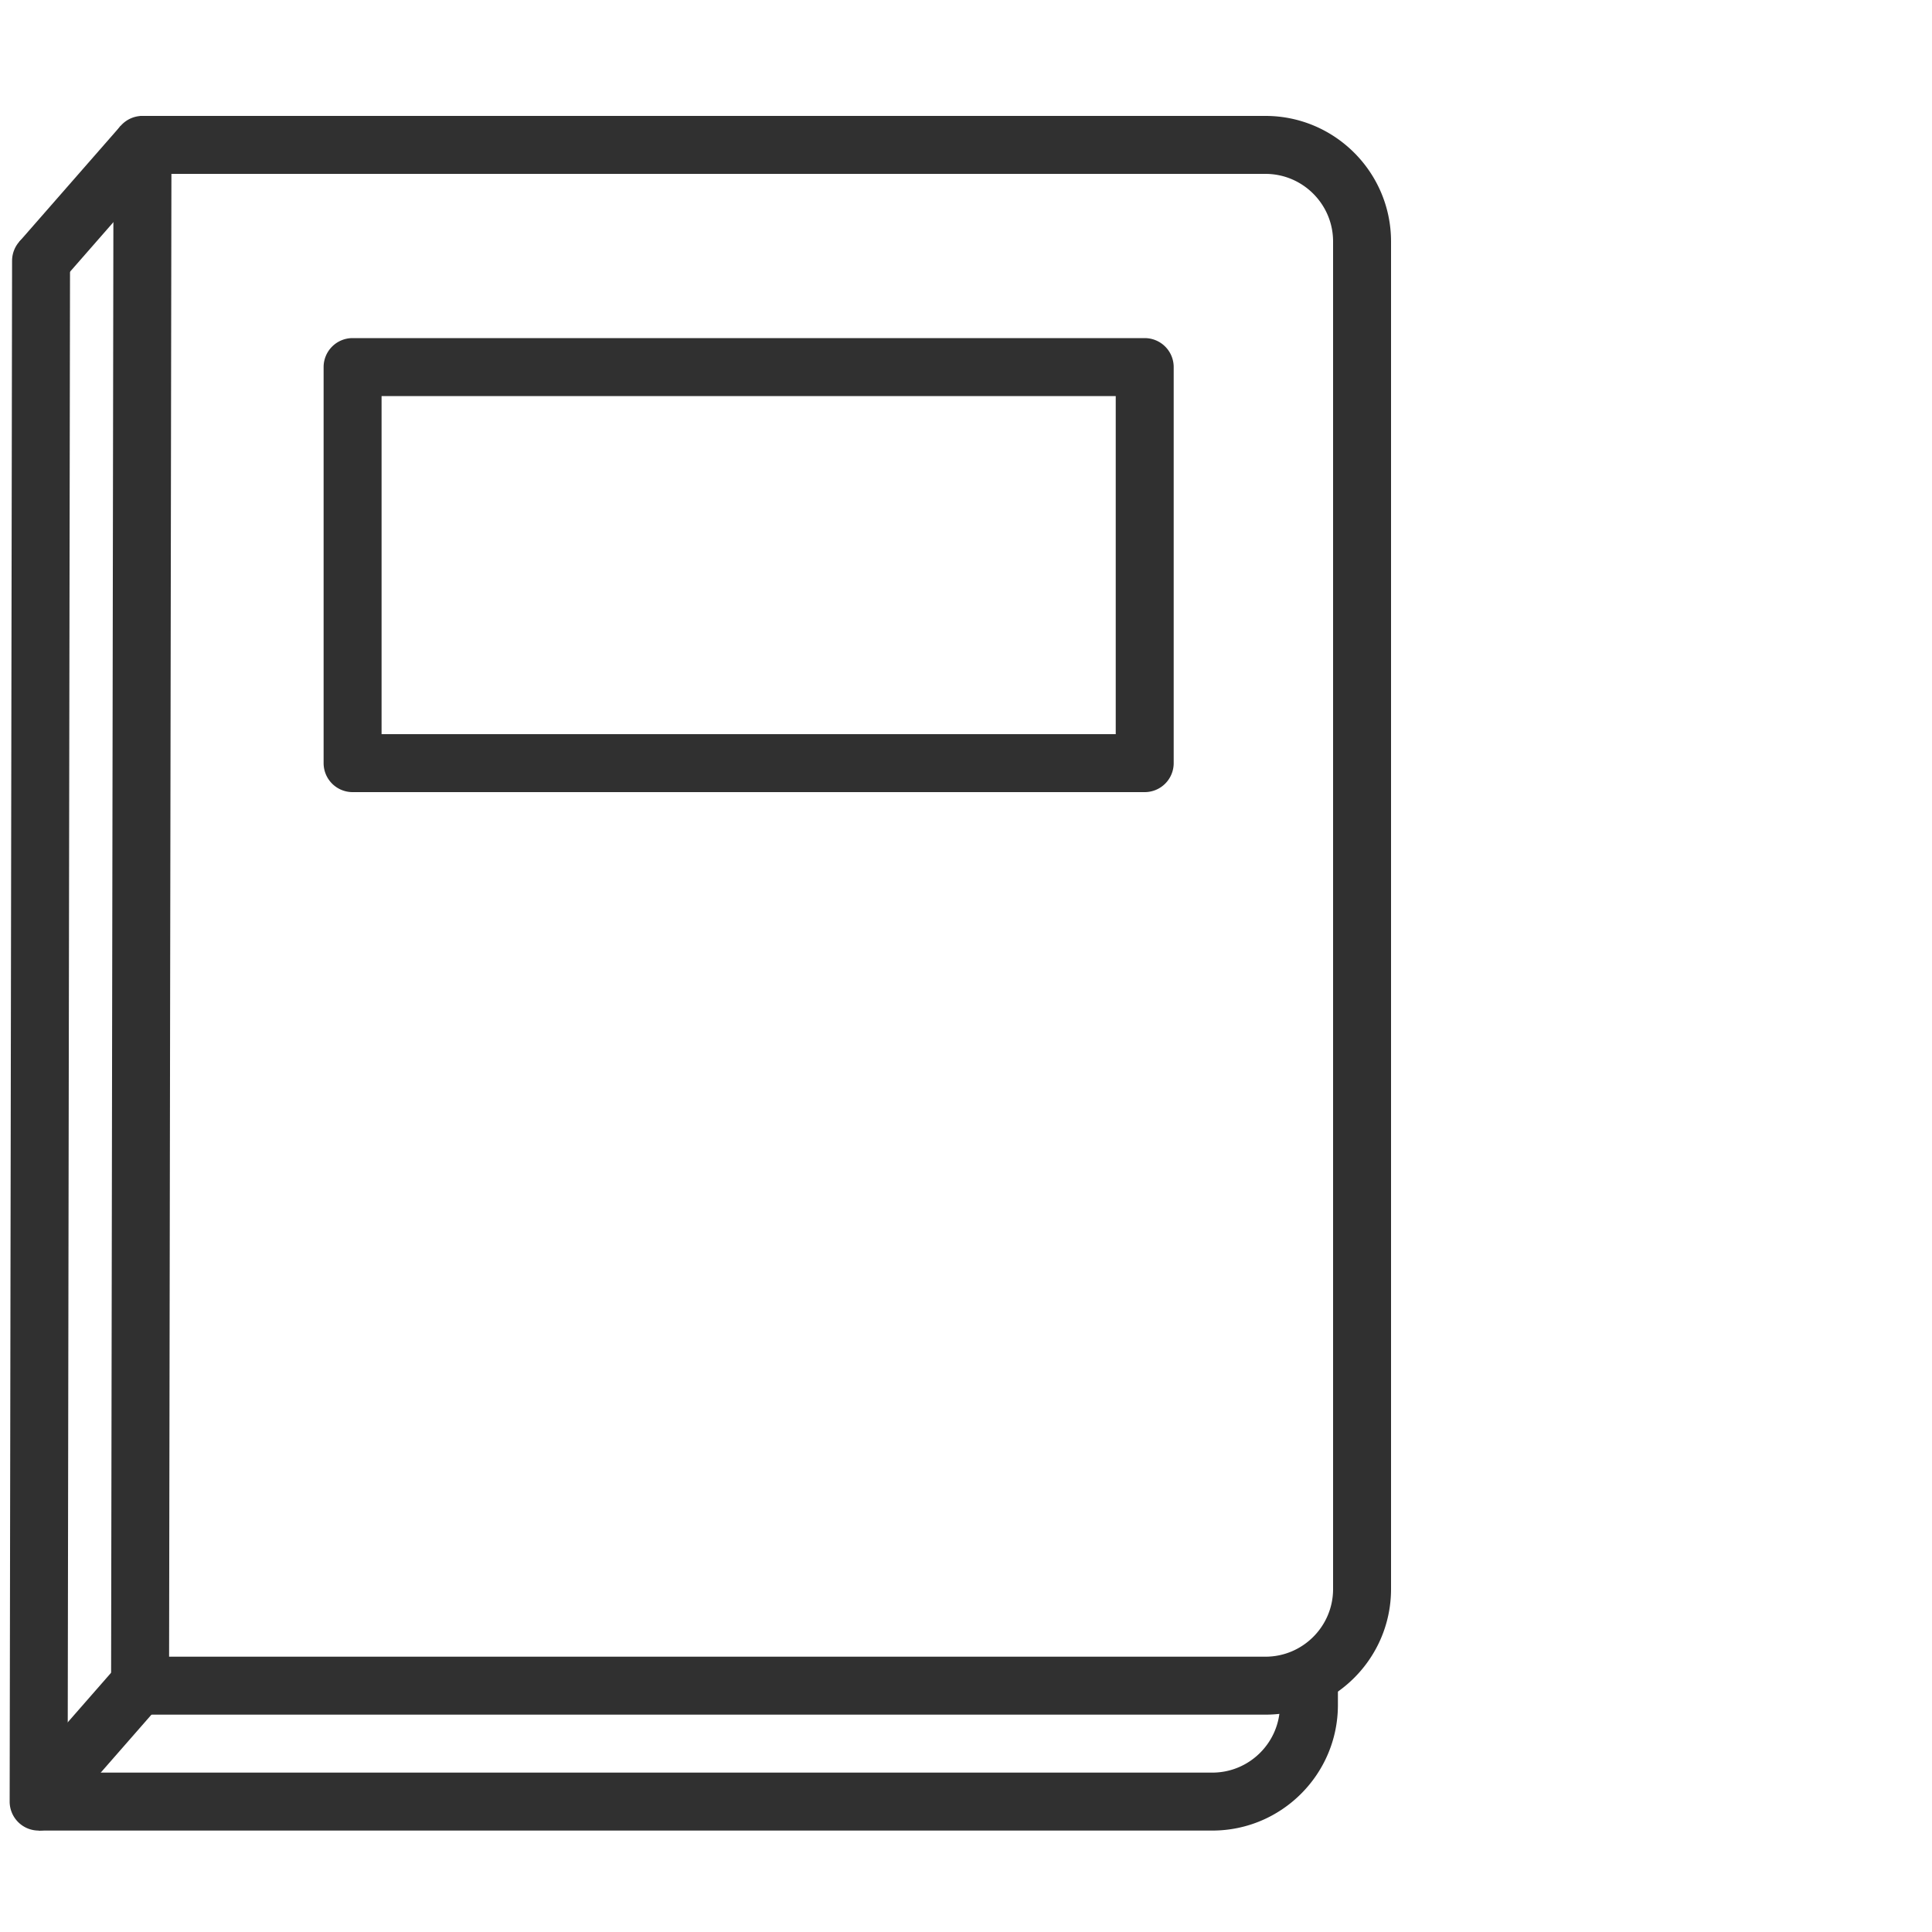 <svg xmlns="http://www.w3.org/2000/svg" width="400" height="400" viewBox="0 0 400 400" xml:space="preserve"><path fill="#303030" d="M29 355h-.009A6 6 0 0 1 23 348.99l.5-319a6 6 0 0 1 6-5.99h.009a6 6 0 0 1 5.991 6.009l-.5 319A6 6 0 0 1 29 355m222 24H8v-12h243c7.72 0 14-6.28 14-14v-6.137h12V353c0 14.337-11.663 26-26 26"/><path fill="#303030" d="M262 355H29v-12h233c7.72 0 14-6.28 14-14V50c0-7.72-6.28-14-14-14H29V24h233c14.337 0 26 11.664 26 26v279c0 14.337-11.663 26-26 26M8 379h-.009A6 6 0 0 1 2 372.99l.5-319a6 6 0 0 1 6-5.99h.009a6 6 0 0 1 5.991 6.009l-.5 319A6 6 0 0 1 8 379"/><path fill="#303030" d="M237 164H73a6 6 0 0 1-6-6V76a6 6 0 0 1 6-6h164a6 6 0 0 1 6 6v82a6 6 0 0 1-6 6M79 152h152V82H79zM24.985 26.05l9.031 7.902-21 24-9.03-7.902zm.001 318.007 9.031 7.902-21 24-9.03-7.901z"/></svg>
